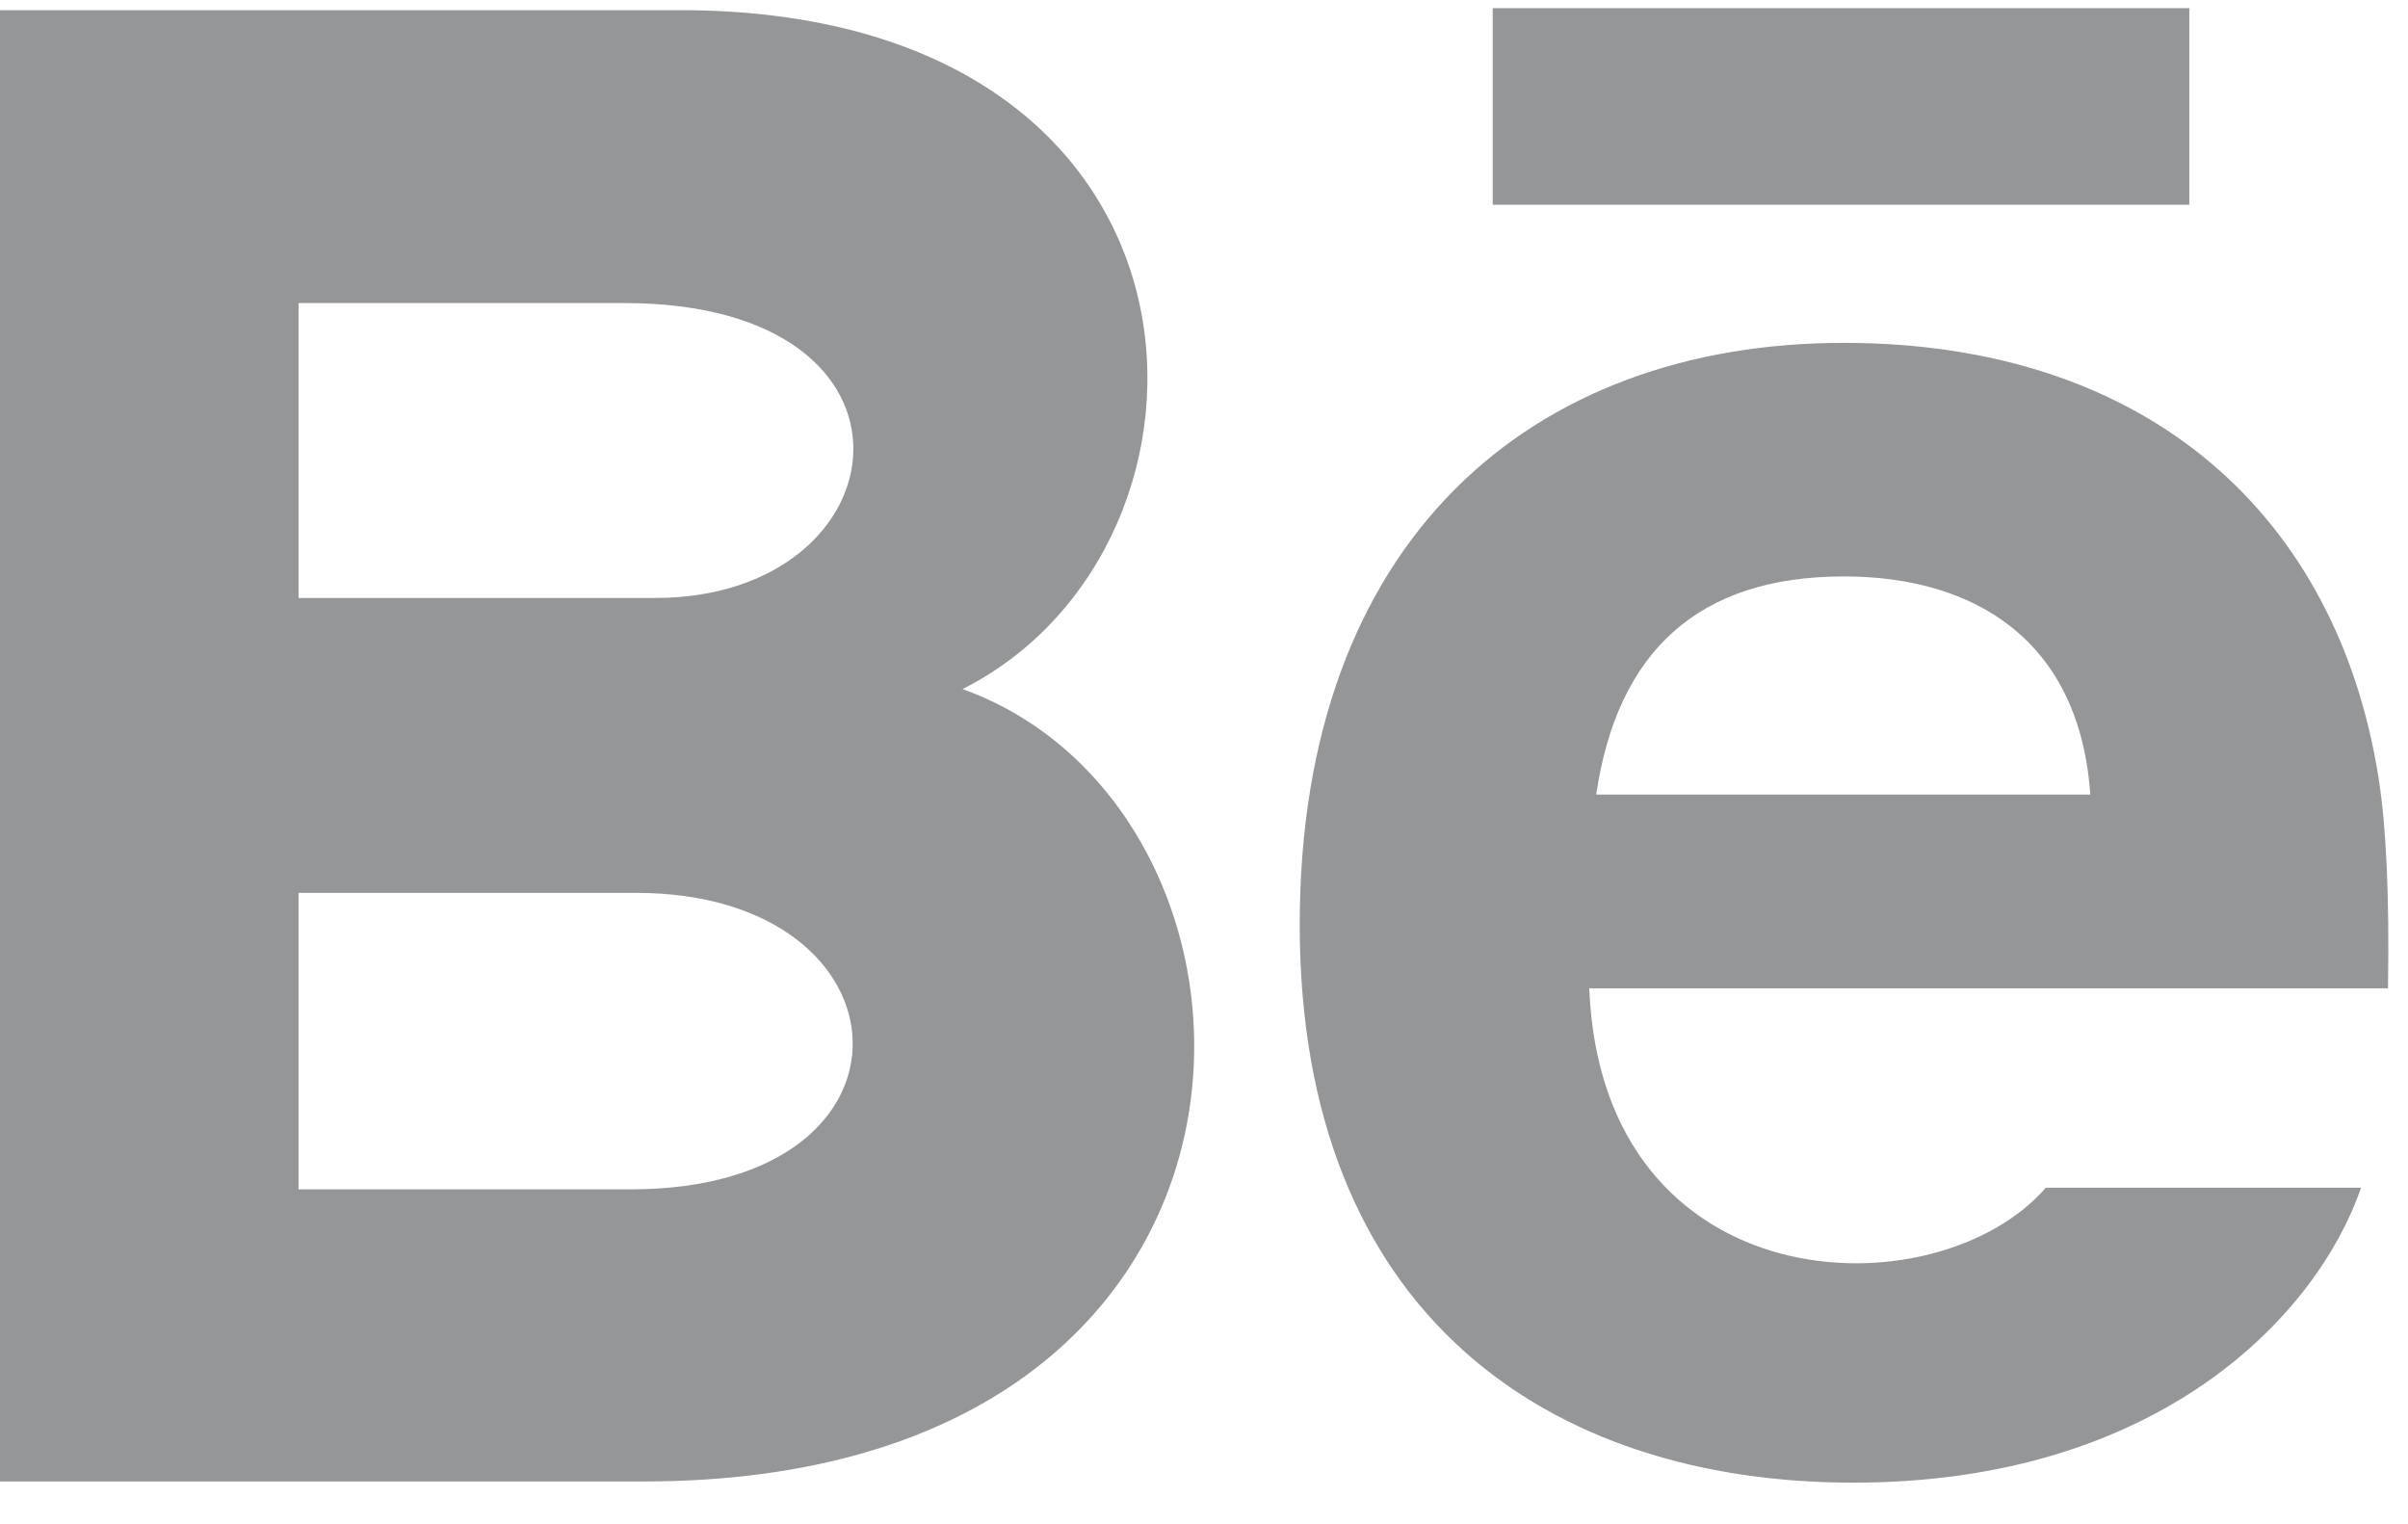 <svg width="49" height="31" viewBox="0 0 49 31" fill="none" xmlns="http://www.w3.org/2000/svg">
<path d="M44.55 4.166H30.375V0.166H44.55V4.166ZM48.045 24.166C47.15 26.76 43.936 30.166 37.715 30.166C31.49 30.166 26.448 26.708 26.448 18.816C26.448 10.996 31.156 6.976 37.517 6.976C43.758 6.976 47.569 10.54 48.401 15.828C48.559 16.84 48.622 18.204 48.593 20.108H32.339C32.602 26.53 39.392 26.732 41.63 24.166H48.045ZM32.481 16.166H42.535C42.322 13.072 40.234 11.728 37.519 11.728C34.55 11.728 32.908 13.264 32.481 16.166ZM13.094 30.142H0V0.208H14.08C25.169 0.37 25.379 11.096 19.588 14.02C26.596 16.54 26.831 30.142 13.094 30.142ZM6.075 12.166H13.332C18.411 12.166 19.217 6.166 12.701 6.166H6.075V12.166ZM12.942 18.166H6.075V24.198H12.84C19.027 24.198 18.648 18.166 12.942 18.166Z" fill="#949698"/>
</svg>
